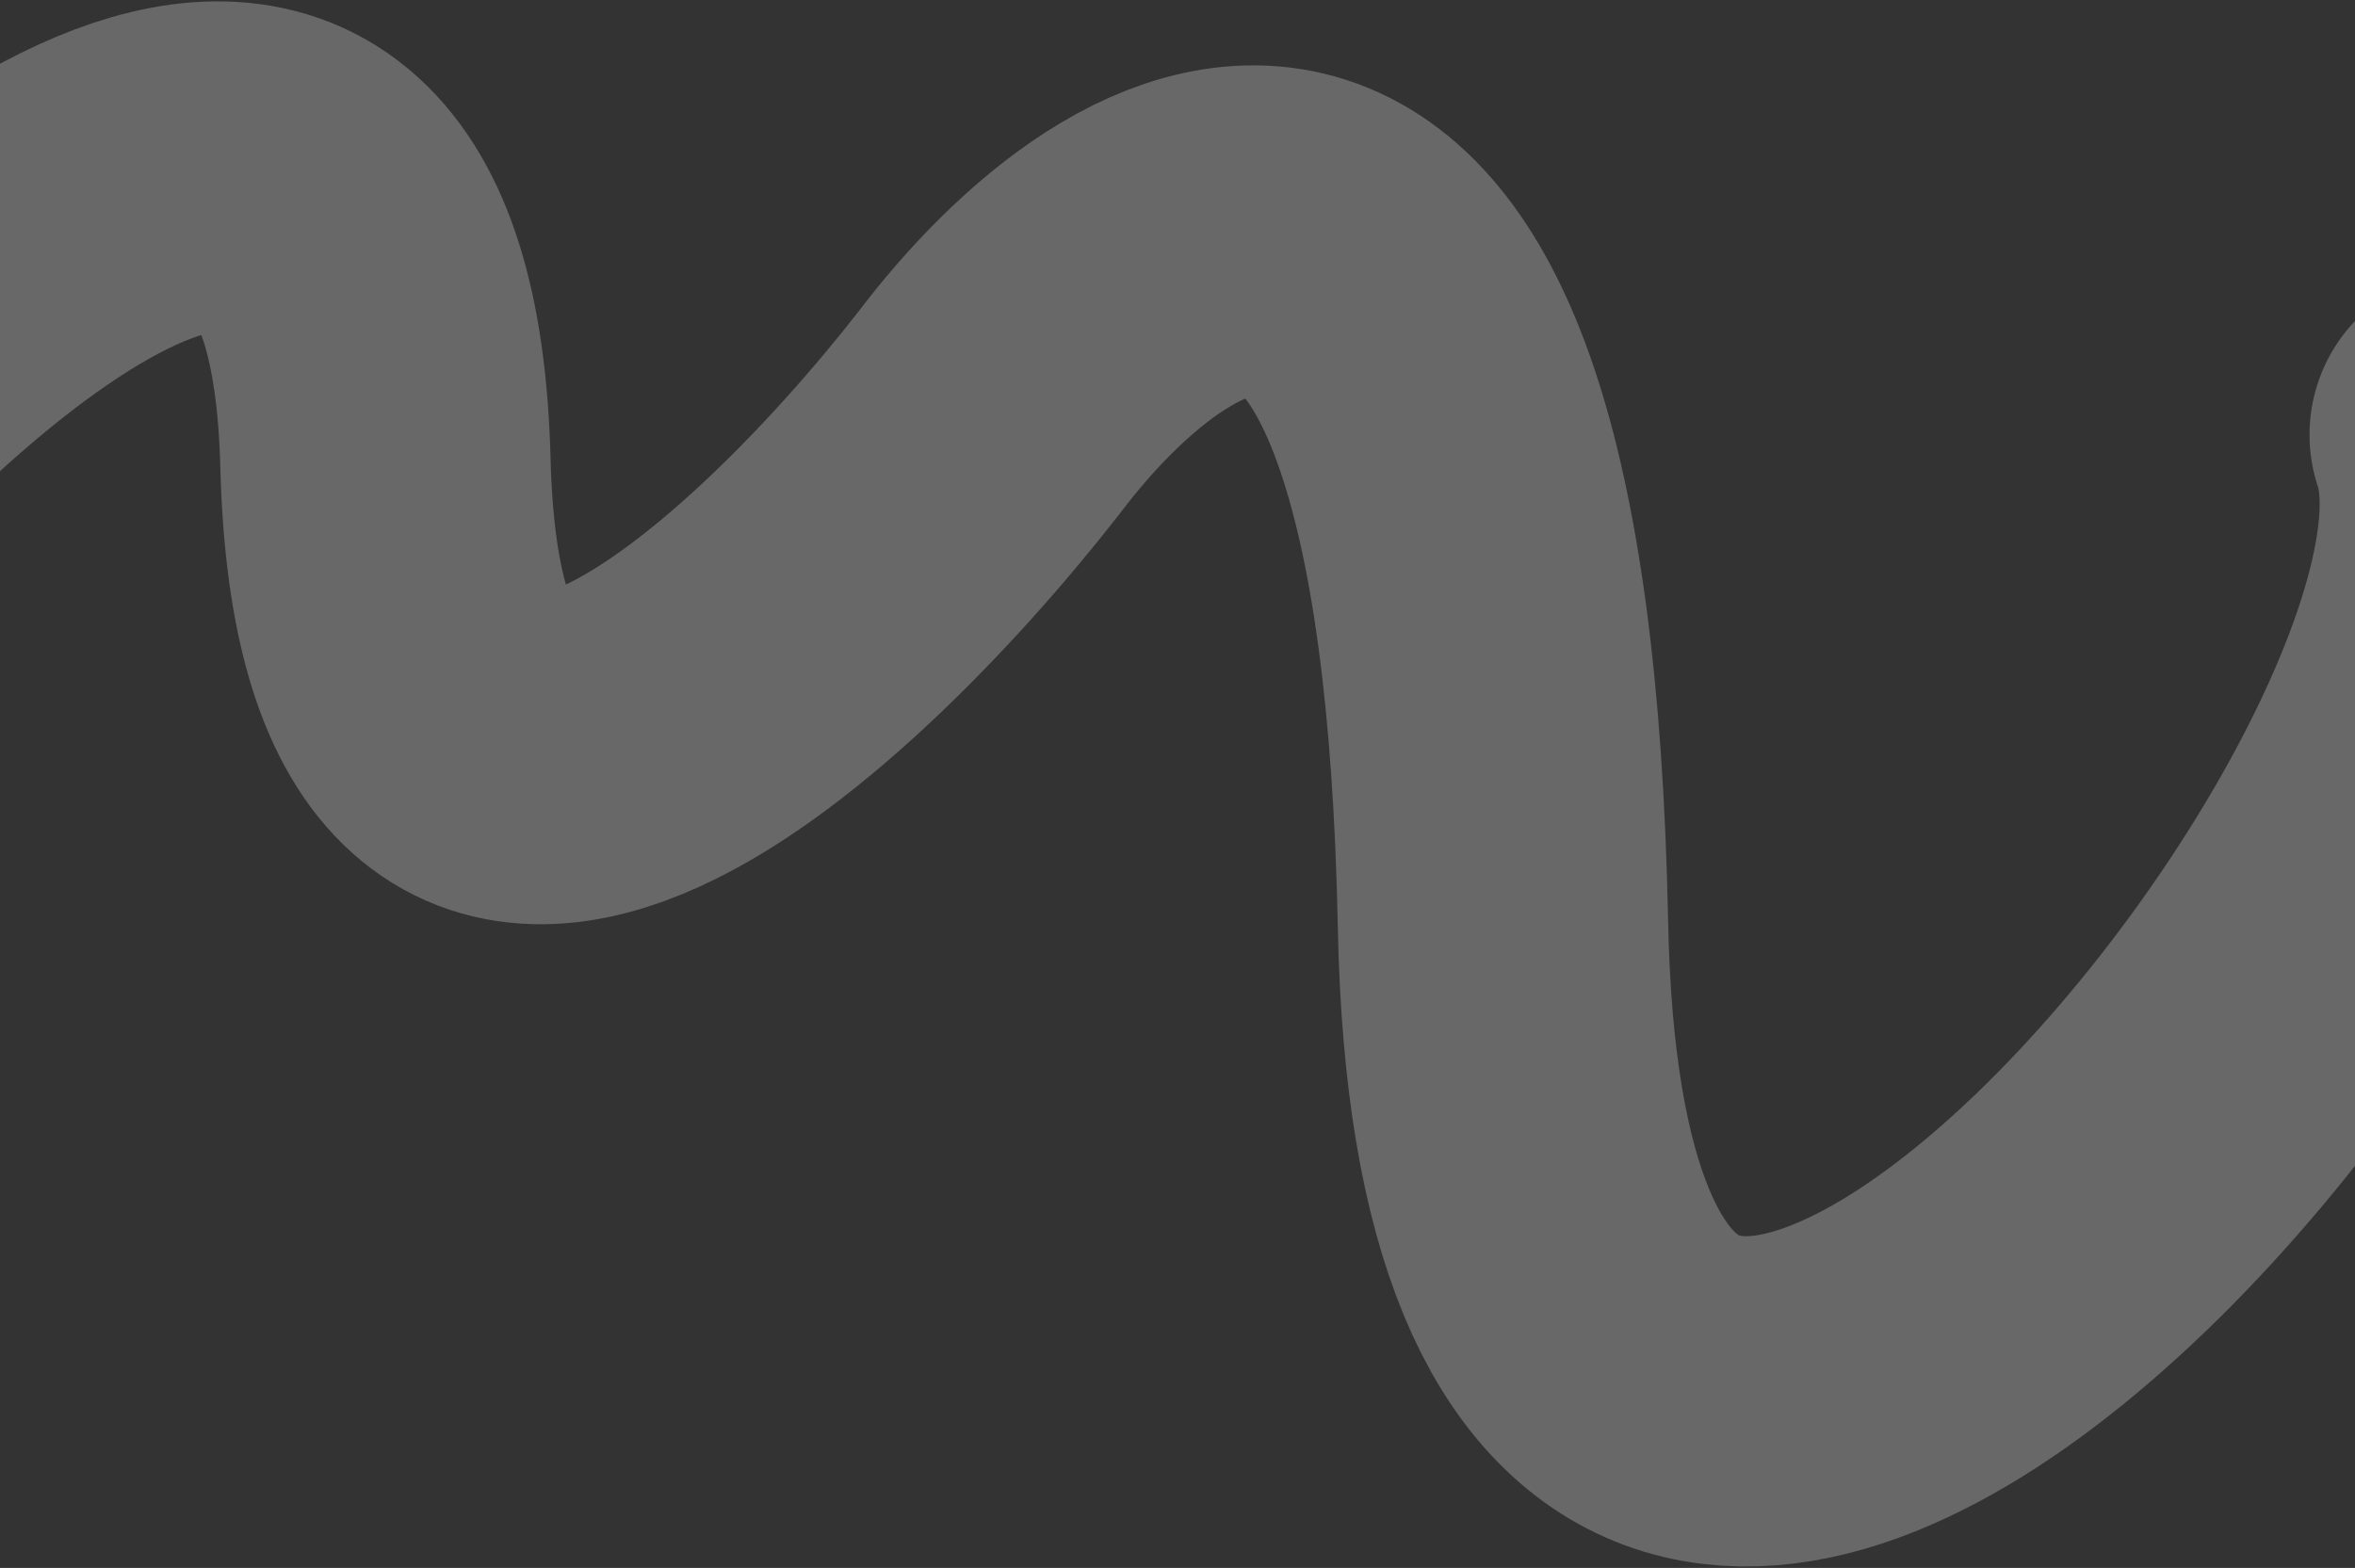 <?xml version="1.0" encoding="UTF-8"?> <svg xmlns="http://www.w3.org/2000/svg" width="1440" height="959" viewBox="0 0 1440 959" fill="none"><rect x="0" y="0" width="1440" height="959" fill="#333333" stroke="none"/><path d="M-164.371 313.556C-34.75 160.79 226.73 -59.18 235.68 283.071C244.63 625.322 485.375 405.37 604.628 252.612C704.753 119.958 907.805 -3.222 919.013 565.29C933.022 1275.93 1589.7 493.998 1513.19 265.93" stroke="white" stroke-opacity="0.26" stroke-width="202" stroke-linecap="round"></path></svg> 